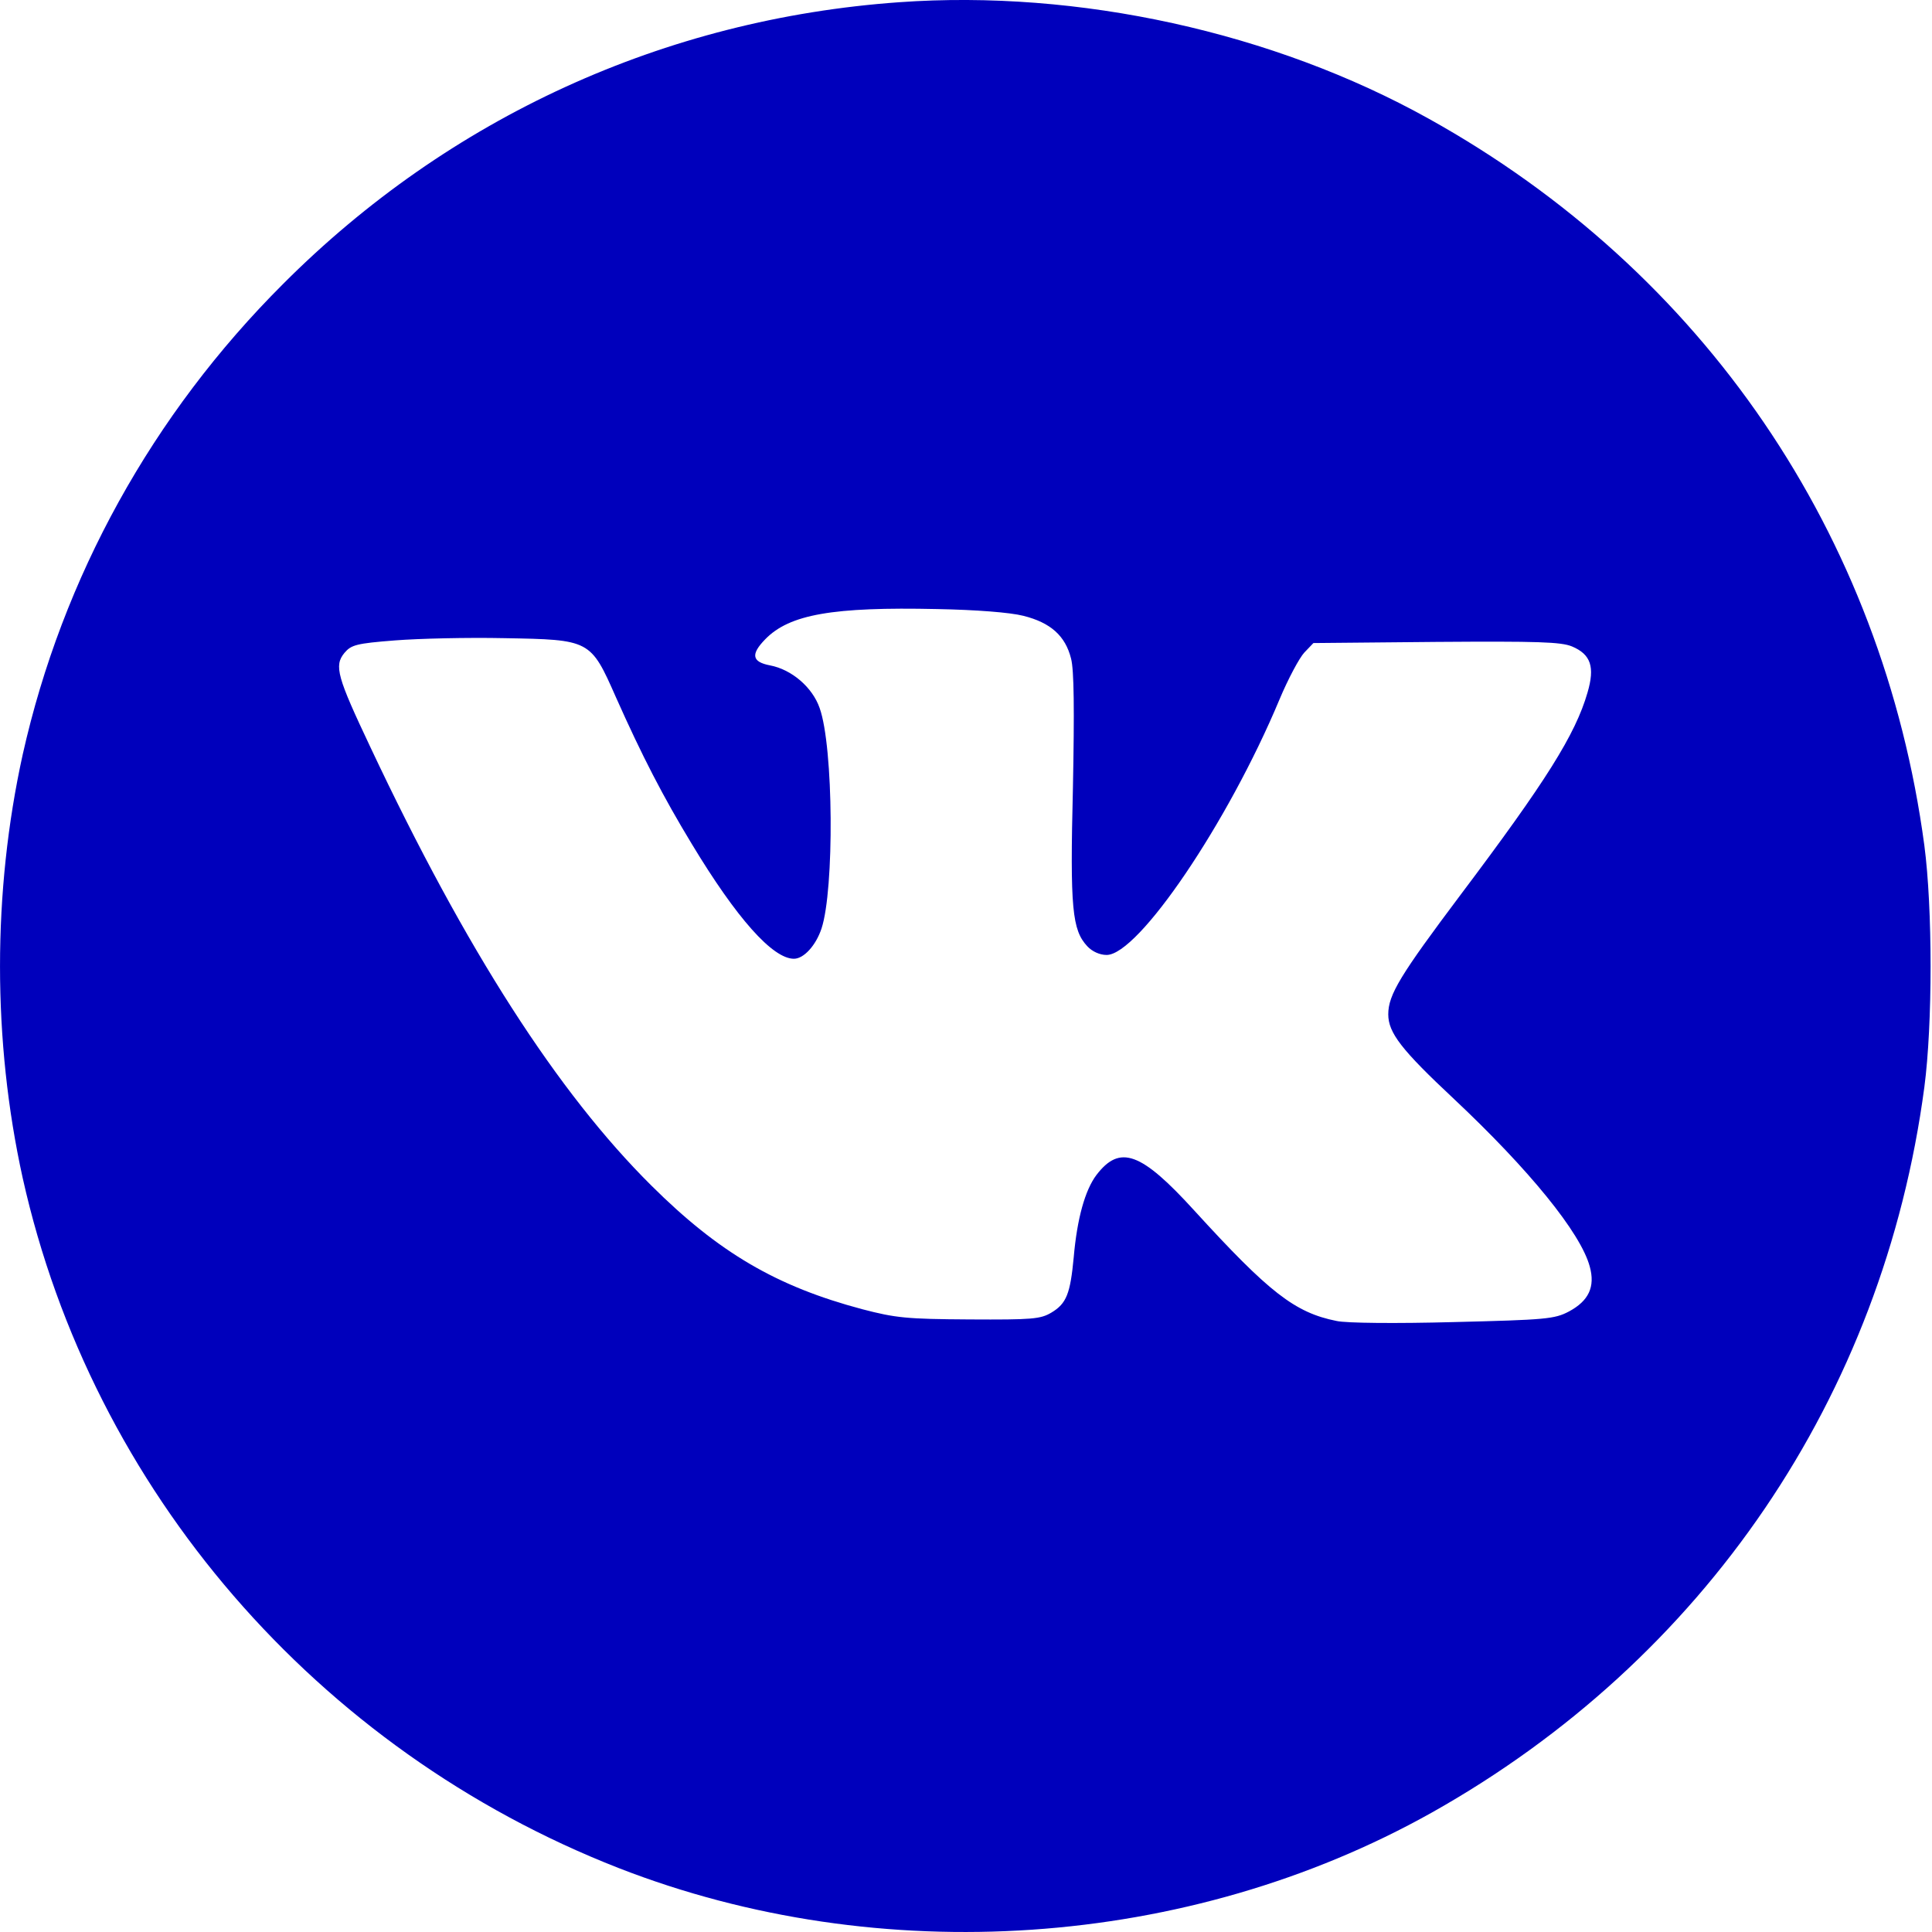<svg width="32" height="32" viewBox="0 0 32 32" fill="none" xmlns="http://www.w3.org/2000/svg">
<path d="M14.891 0.037C11.008 0.313 7.439 1.947 4.69 4.702C2.524 6.863 1.033 9.562 0.376 12.498C-0.125 14.771 -0.125 17.239 0.376 19.512C1.528 24.678 5.247 28.986 10.245 30.94C14.578 32.63 19.681 32.28 23.708 30.026C28.229 27.489 31.191 23.131 31.873 18.009C32.011 16.963 32.011 15.047 31.873 14.001C31.184 8.854 28.216 4.496 23.664 1.966C21.09 0.532 17.859 -0.176 14.891 0.037ZM16.951 10.2C17.402 10.313 17.646 10.532 17.74 10.908C17.79 11.096 17.796 11.759 17.771 13.05C17.721 15.053 17.759 15.404 18.009 15.673C18.091 15.761 18.216 15.817 18.329 15.817C18.855 15.817 20.339 13.626 21.19 11.591C21.334 11.246 21.522 10.895 21.604 10.808L21.754 10.651L23.789 10.632C25.474 10.62 25.855 10.632 26.037 10.707C26.35 10.839 26.419 11.046 26.294 11.472C26.093 12.167 25.605 12.943 24.196 14.815C23.194 16.149 22.994 16.475 22.994 16.8C22.994 17.107 23.213 17.389 24.083 18.203C25.329 19.374 26.181 20.42 26.331 20.977C26.425 21.315 26.313 21.547 25.987 21.722C25.749 21.848 25.605 21.86 24.071 21.898C23.131 21.923 22.292 21.916 22.136 21.879C21.447 21.741 21.021 21.409 19.781 20.05C18.898 19.08 18.548 18.954 18.16 19.462C17.972 19.712 17.84 20.182 17.784 20.827C17.727 21.428 17.665 21.591 17.414 21.741C17.233 21.848 17.101 21.86 16.056 21.854C15.016 21.848 14.835 21.829 14.283 21.685C12.868 21.309 11.91 20.752 10.789 19.637C9.243 18.103 7.721 15.742 6.137 12.38C5.586 11.215 5.529 11.027 5.705 10.814C5.817 10.682 5.899 10.657 6.544 10.607C6.938 10.576 7.752 10.557 8.353 10.57C9.775 10.595 9.781 10.595 10.201 11.547C10.639 12.53 10.983 13.194 11.453 13.97C12.204 15.216 12.799 15.88 13.15 15.88C13.313 15.88 13.513 15.661 13.607 15.379C13.82 14.734 13.807 12.373 13.576 11.728C13.457 11.384 13.113 11.089 12.755 11.021C12.455 10.964 12.43 10.839 12.674 10.589C13.075 10.175 13.795 10.05 15.523 10.088C16.168 10.1 16.732 10.144 16.951 10.2Z" fill="#0000BC"/>
</svg>
